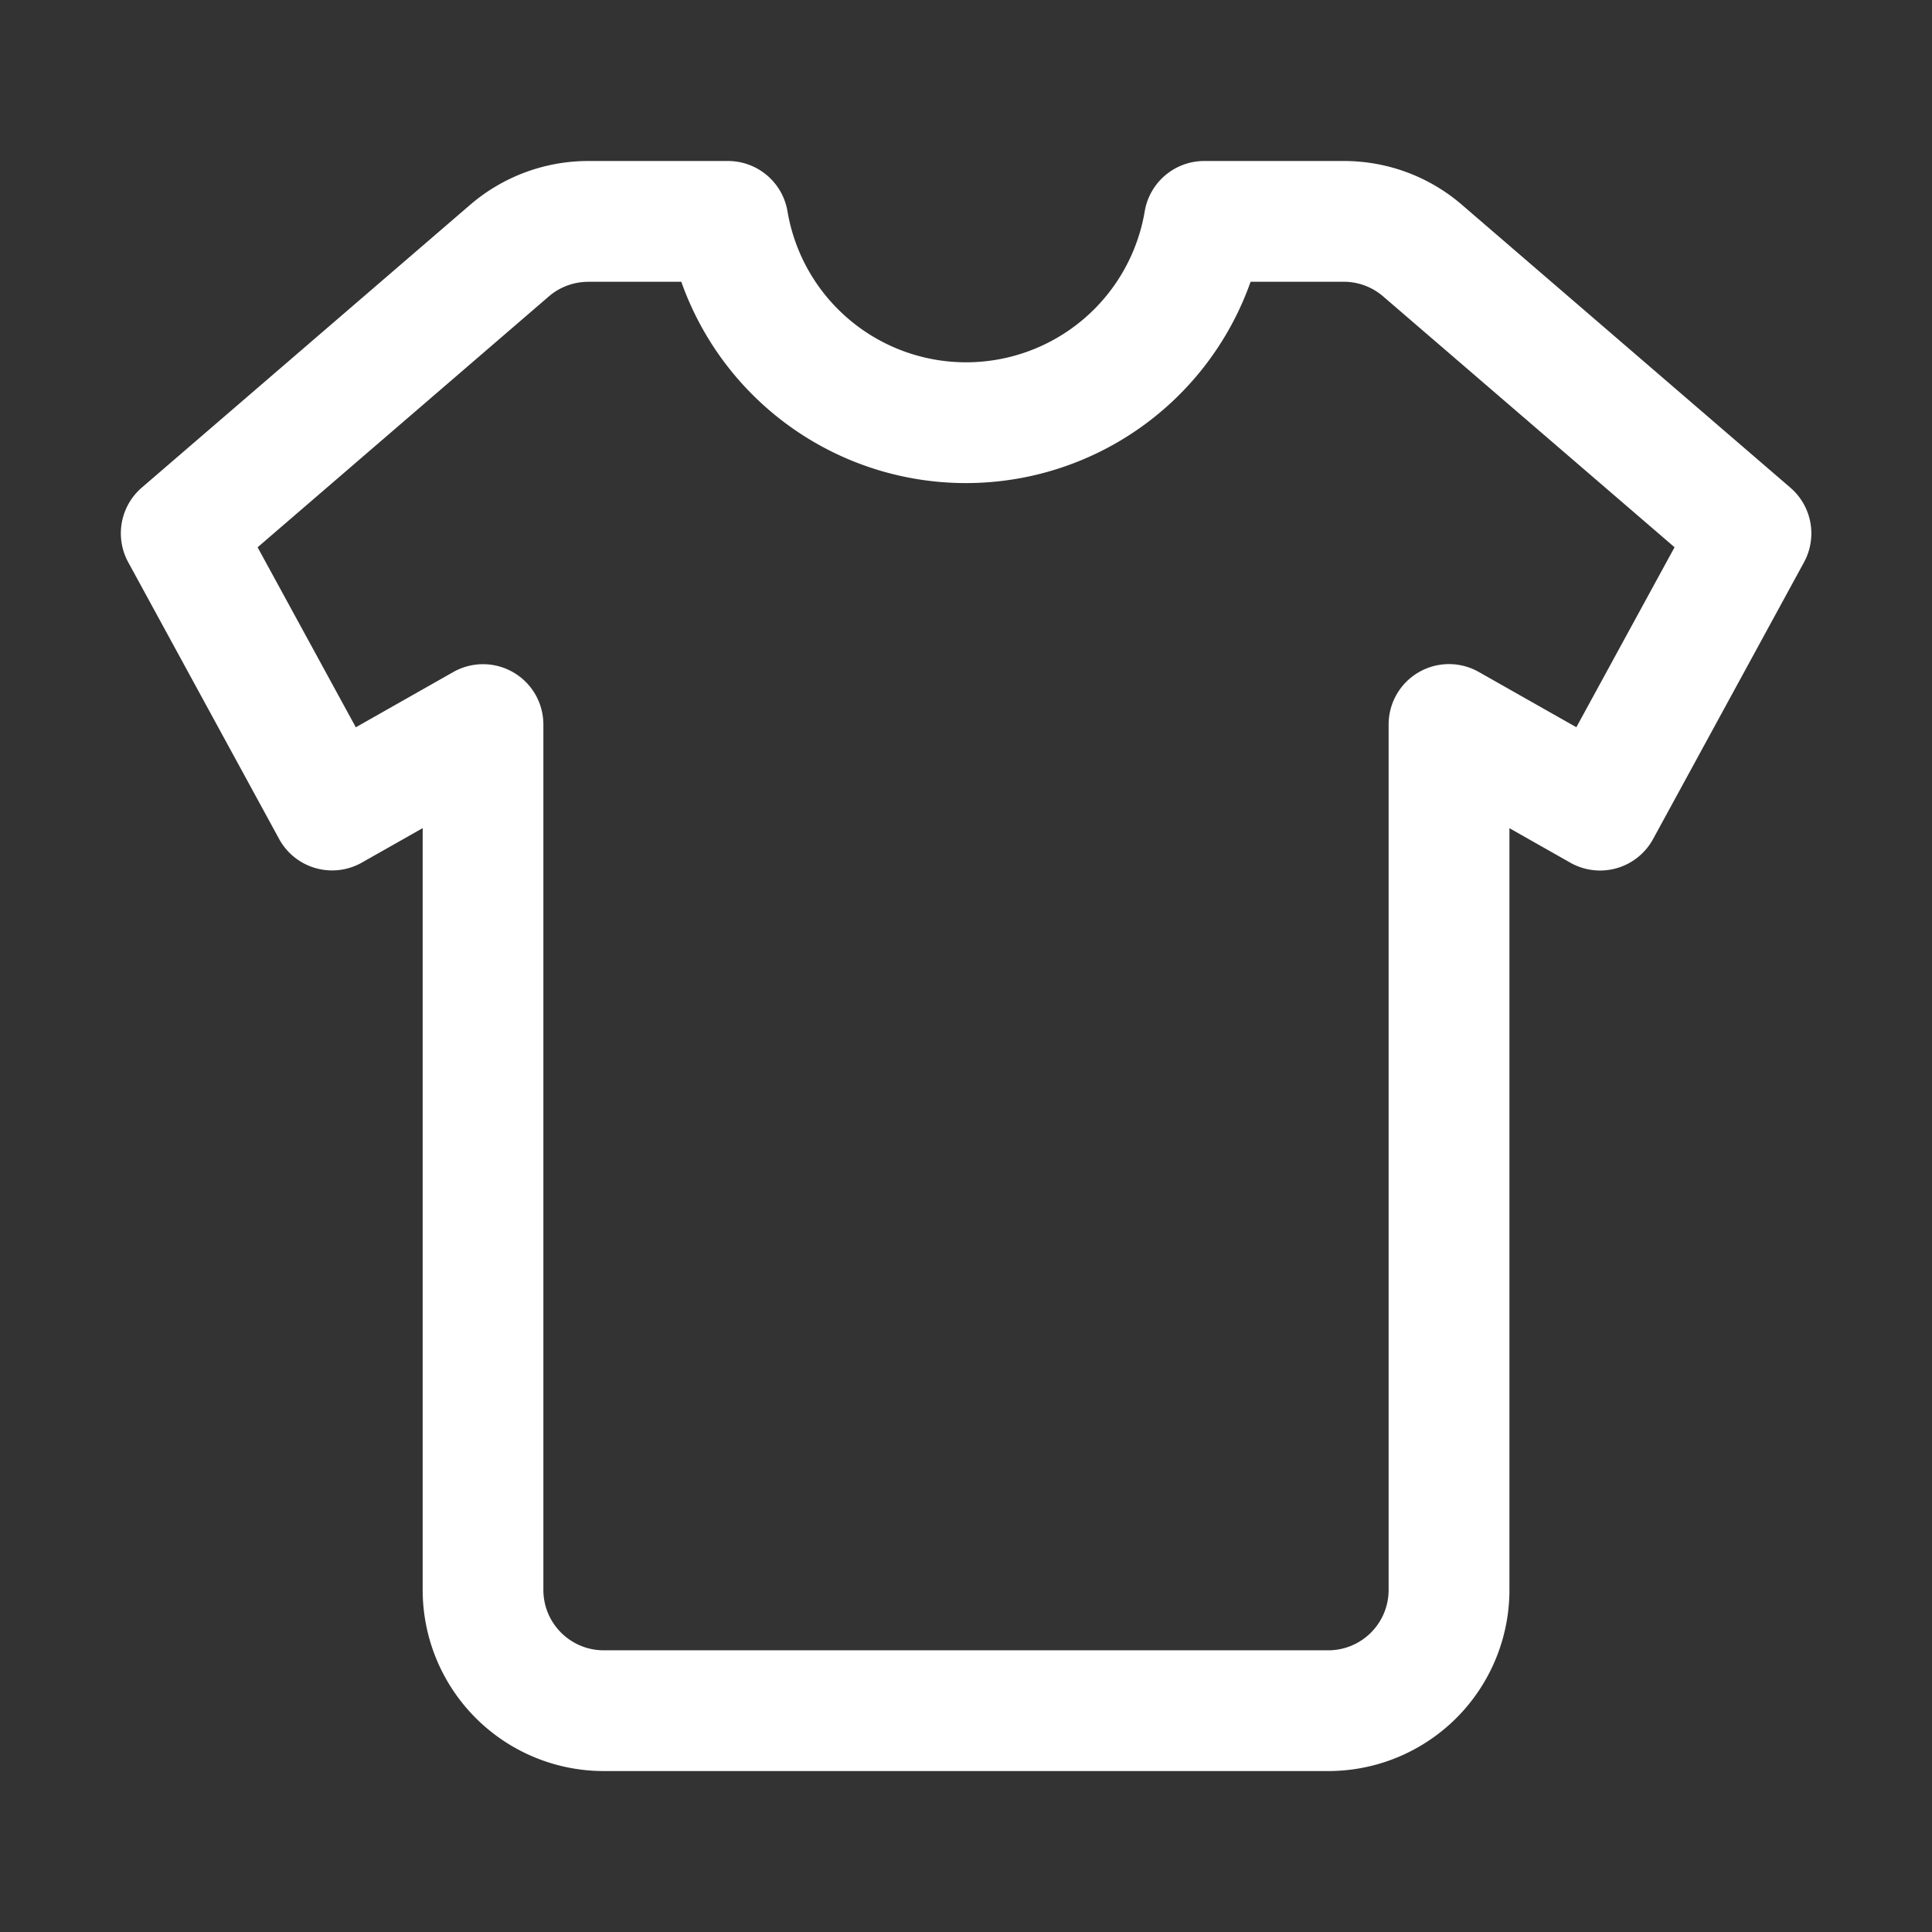 <svg xmlns="http://www.w3.org/2000/svg" width="36" height="36" fill="none"><rect width="100%" height="100%" fill="#333333" stroke="none"/><path fill="#fff" fill-rule="evenodd" d="M8.759 3.818A3.375 3.375 0 0 1 10.961 3h2.603a1.125 1.125 0 0 1 1.11.939 3.375 3.375 0 0 0 3.328 2.812 3.375 3.375 0 0 0 3.328-2.812 1.125 1.125 0 0 1 1.11-.939h2.601c.81 0 1.59.289 2.202.818l6.117 5.268a1.125 1.125 0 0 1 .255 1.391l-2.812 5.157a1.125 1.125 0 0 1-1.544.44l-1.133-.642v14.194a3.375 3.375 0 0 1-3.375 3.375h-13.5a3.375 3.375 0 0 1-3.375-3.375V15.431l-1.133.642a1.125 1.125 0 0 1-1.542-.44l-2.812-5.157a1.125 1.125 0 0 1 .254-1.391l6.117-5.268Zm2.202 1.433c-.27-0-.531.097-.735.273l-5.426 4.674 1.83 3.354 1.817-1.03a1.125 1.125 0 0 1 1.529.419c.098.171.149.364.149.56v16.125c0 .621.504 1.125 1.125 1.125h13.5a1.125 1.125 0 0 0 1.125-1.125v-16.125a1.125 1.125 0 0 1 .558-.973 1.125 1.125 0 0 1 1.122-.007l1.818 1.03 1.83-3.354-5.43-4.674a1.125 1.125 0 0 0-.734-.273h-1.736a5.625 5.625 0 0 1-8.552 2.719 5.625 5.625 0 0 1-2.056-2.719h-1.736Z" clip-rule="evenodd"/></svg>